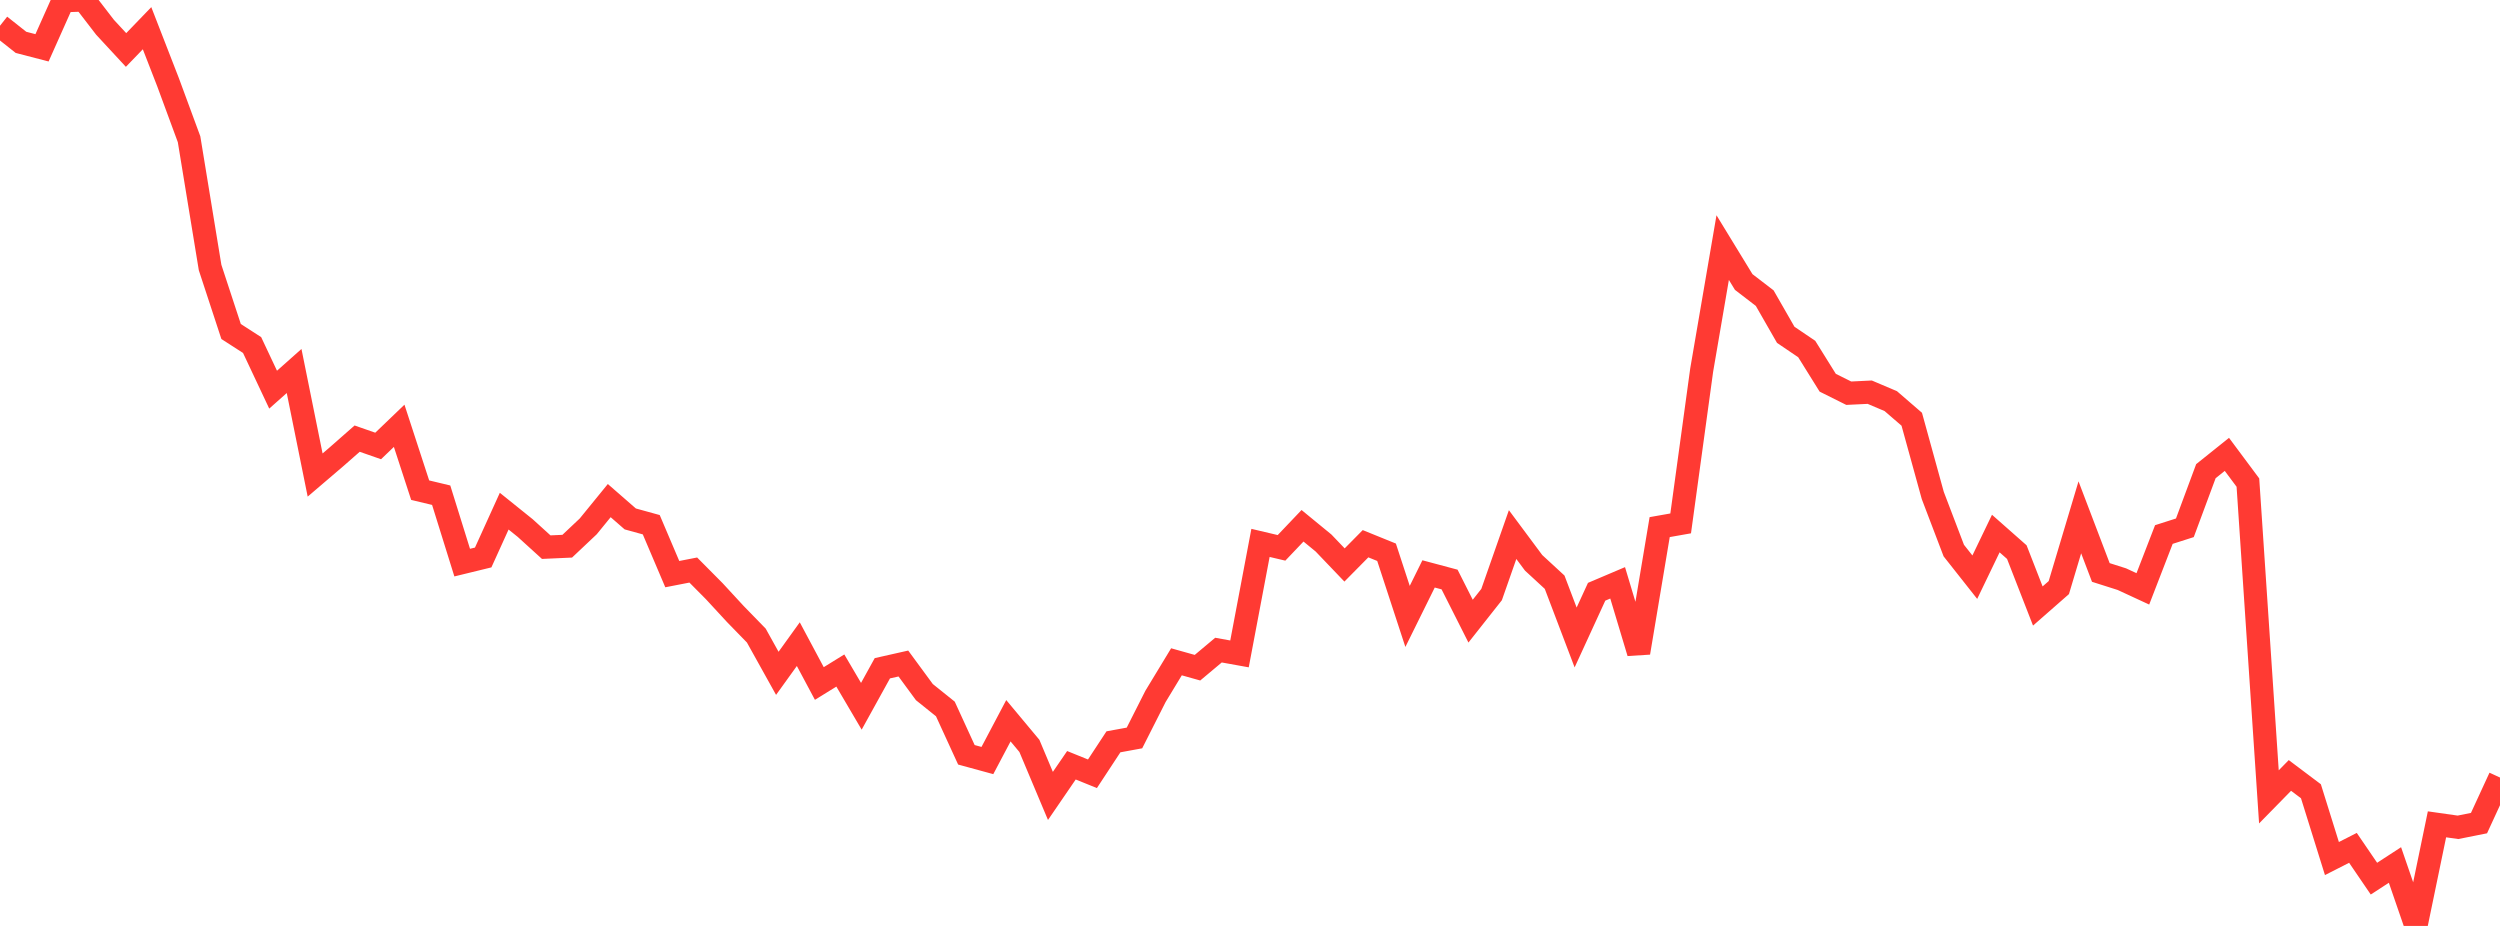 <?xml version="1.0" standalone="no"?>
<!DOCTYPE svg PUBLIC "-//W3C//DTD SVG 1.1//EN" "http://www.w3.org/Graphics/SVG/1.1/DTD/svg11.dtd">

<svg width="135" height="50" viewBox="0 0 135 50" preserveAspectRatio="none" 
  xmlns="http://www.w3.org/2000/svg"
  xmlns:xlink="http://www.w3.org/1999/xlink">


<polyline points="0.0, 1.39 1.134, 2.288 2.269, 2.582 3.403, 0.041 4.538, 0.0 5.672, 1.473 6.807, 2.699 7.941, 1.523 9.076, 4.444 10.21, 7.52 11.345, 14.447 12.479, 17.901 13.613, 18.632 14.748, 21.042 15.882, 20.034 17.017, 25.652 18.151, 24.683 19.286, 23.686 20.42, 24.082 21.555, 22.993 22.689, 26.469 23.824, 26.741 24.958, 30.381 26.092, 30.104 27.227, 27.603 28.361, 28.515 29.496, 29.546 30.63, 29.495 31.765, 28.424 32.899, 27.033 34.034, 28.022 35.168, 28.335 36.303, 31.003 37.437, 30.782 38.571, 31.925 39.706, 33.155 40.84, 34.32 41.975, 36.36 43.109, 34.784 44.244, 36.909 45.378, 36.208 46.513, 38.139 47.647, 36.086 48.782, 35.83 49.916, 37.374 51.05, 38.284 52.185, 40.759 53.319, 41.069 54.454, 38.92 55.588, 40.28 56.723, 42.98 57.857, 41.324 58.992, 41.784 60.126, 40.058 61.261, 39.85 62.395, 37.608 63.529, 35.737 64.664, 36.056 65.798, 35.106 66.933, 35.311 68.067, 29.316 69.202, 29.584 70.336, 28.392 71.471, 29.323 72.605, 30.509 73.739, 29.361 74.874, 29.822 76.008, 33.287 77.143, 30.991 78.277, 31.294 79.412, 33.542 80.546, 32.106 81.681, 28.867 82.815, 30.392 83.95, 31.439 85.084, 34.424 86.218, 31.955 87.353, 31.473 88.487, 35.247 89.622, 28.464 90.756, 28.263 91.891, 19.983 93.025, 13.37 94.16, 15.228 95.294, 16.099 96.429, 18.079 97.563, 18.847 98.697, 20.667 99.832, 21.233 100.966, 21.178 102.101, 21.66 103.235, 22.639 104.37, 26.755 105.504, 29.73 106.639, 31.168 107.773, 28.812 108.908, 29.814 110.042, 32.724 111.176, 31.73 112.311, 27.936 113.445, 30.913 114.58, 31.274 115.714, 31.799 116.849, 28.864 117.983, 28.501 119.118, 25.444 120.252, 24.536 121.387, 26.06 122.521, 43.031 123.655, 41.874 124.79, 42.728 125.924, 46.362 127.059, 45.784 128.193, 47.447 129.328, 46.709 130.462, 50.0 131.597, 44.514 132.731, 44.675 133.866, 44.448 135.0, 41.987" fill="none" stroke="#ff3a33" stroke-width="1.25"/>

</svg>